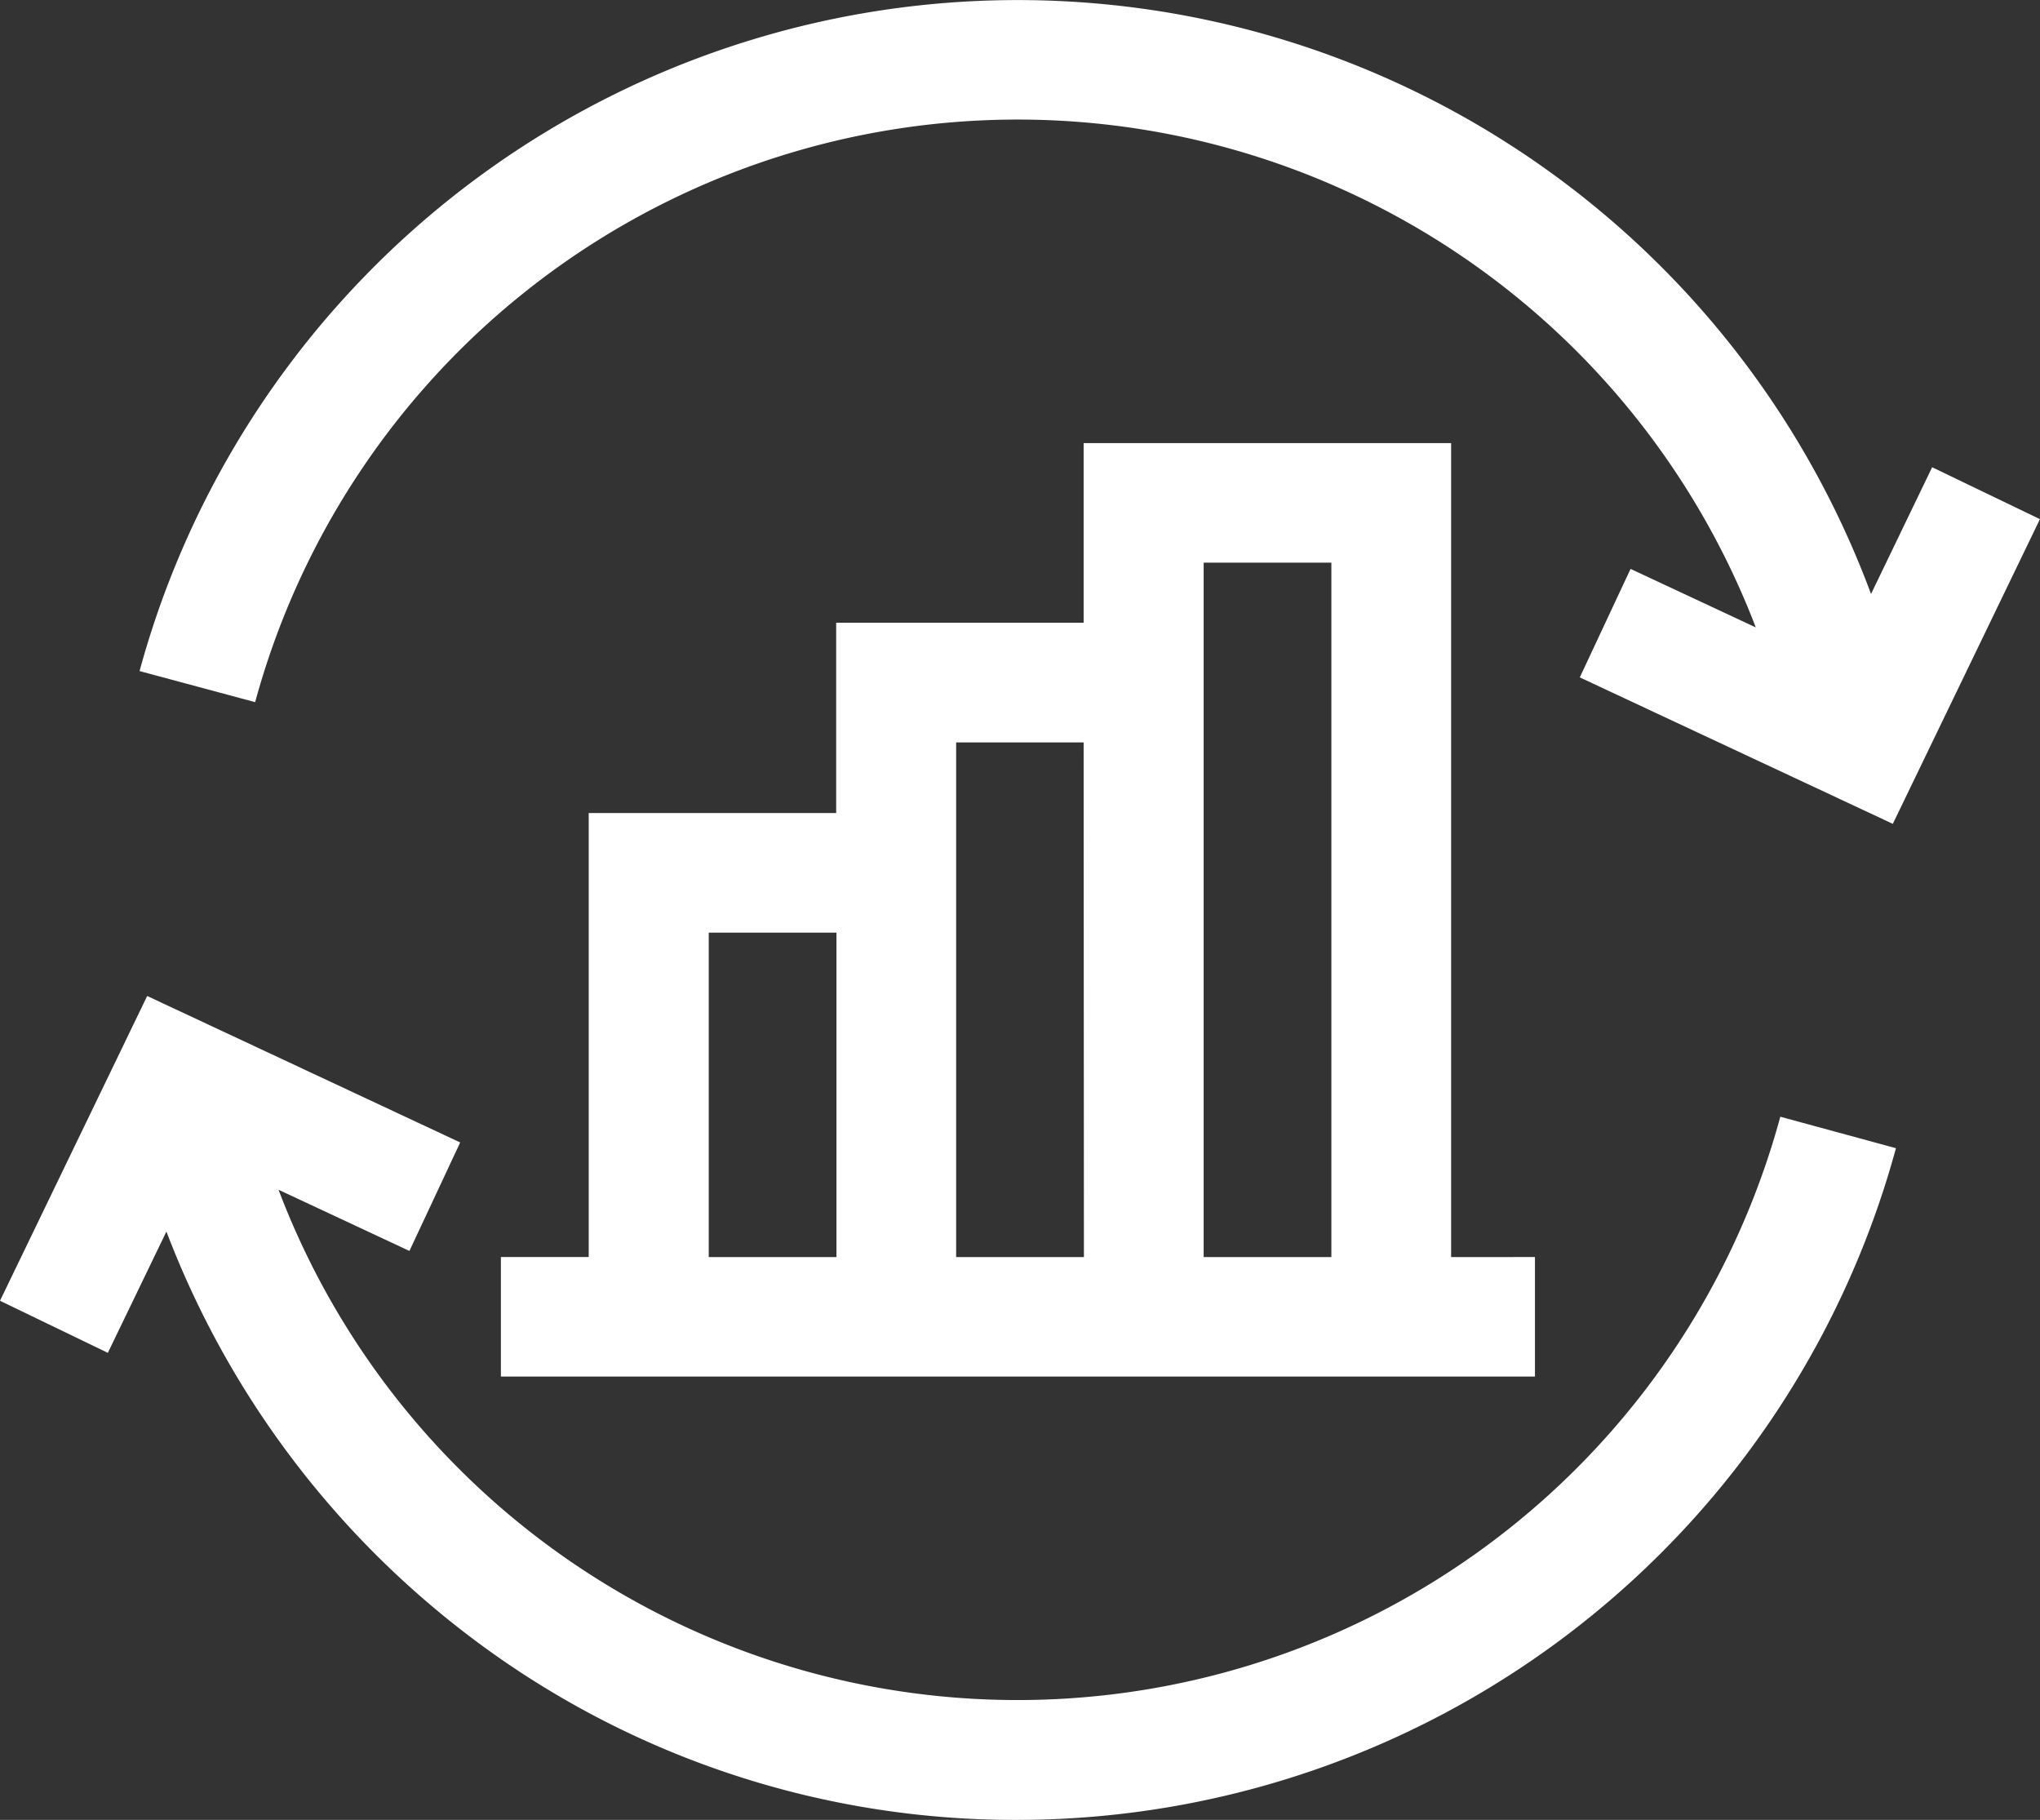 <svg id="analysis" xmlns="http://www.w3.org/2000/svg" width="35.844" height="31.971" viewBox="0 0 35.844 31.971">
  <rect x="0" y="0" width="35.844" height="31.971" fill="#333333" stroke="none"/>
  <g id="Group_33473" data-name="Group 33473" transform="translate(2.452 0)">
    <g id="Group_33472" data-name="Group 33472">
      <path id="Path_33008" data-name="Path 33008" d="M66.52,35.873,65.446,38.1a15.991,15.991,0,0,0-30.423,1.354L37.054,40a13.887,13.887,0,0,1,26.367-1.313l-2.2-1.028-.892,1.906,5.5,2.573,2.585-5.353Z" transform="translate(-35.023 -27.665)" fill="#fff"/>
    </g>
  </g>
  <g id="Group_33475" data-name="Group 33475" transform="translate(0 17.498)">
    <g id="Group_33474" data-name="Group 33474">
      <path id="Path_33009" data-name="Path 33009" d="M31.281,279.727a13.887,13.887,0,0,1-26.387,1.283l2.3,1.075.892-1.906-5.5-2.573L0,282.96l1.895.915,1.029-2.131a16.13,16.13,0,0,0,5.235,7.041,15.838,15.838,0,0,0,9.722,3.295,16.01,16.01,0,0,0,15.432-11.8Z" transform="translate(0 -277.607)" fill="#fff"/>
    </g>
  </g>
  <g id="Group_33477" data-name="Group 33477" transform="translate(8.805 7.782)">
    <g id="Group_33476" data-name="Group 33476">
      <path id="Path_33010" data-name="Path 33010" d="M142.457,153.127v-14.3H136v3.156h-4.348v3.343h-4.348v7.8h-1.543v2.1H143.93v-2.1Zm-10.8,0h-2.244v-5.7h2.244Zm4.348,0H133.76v-9.042H136Zm4.348,0h-2.244v-12.2h2.244Z" transform="translate(-125.765 -138.825)" fill="#fff"/>
    </g>
  </g>
</svg>
